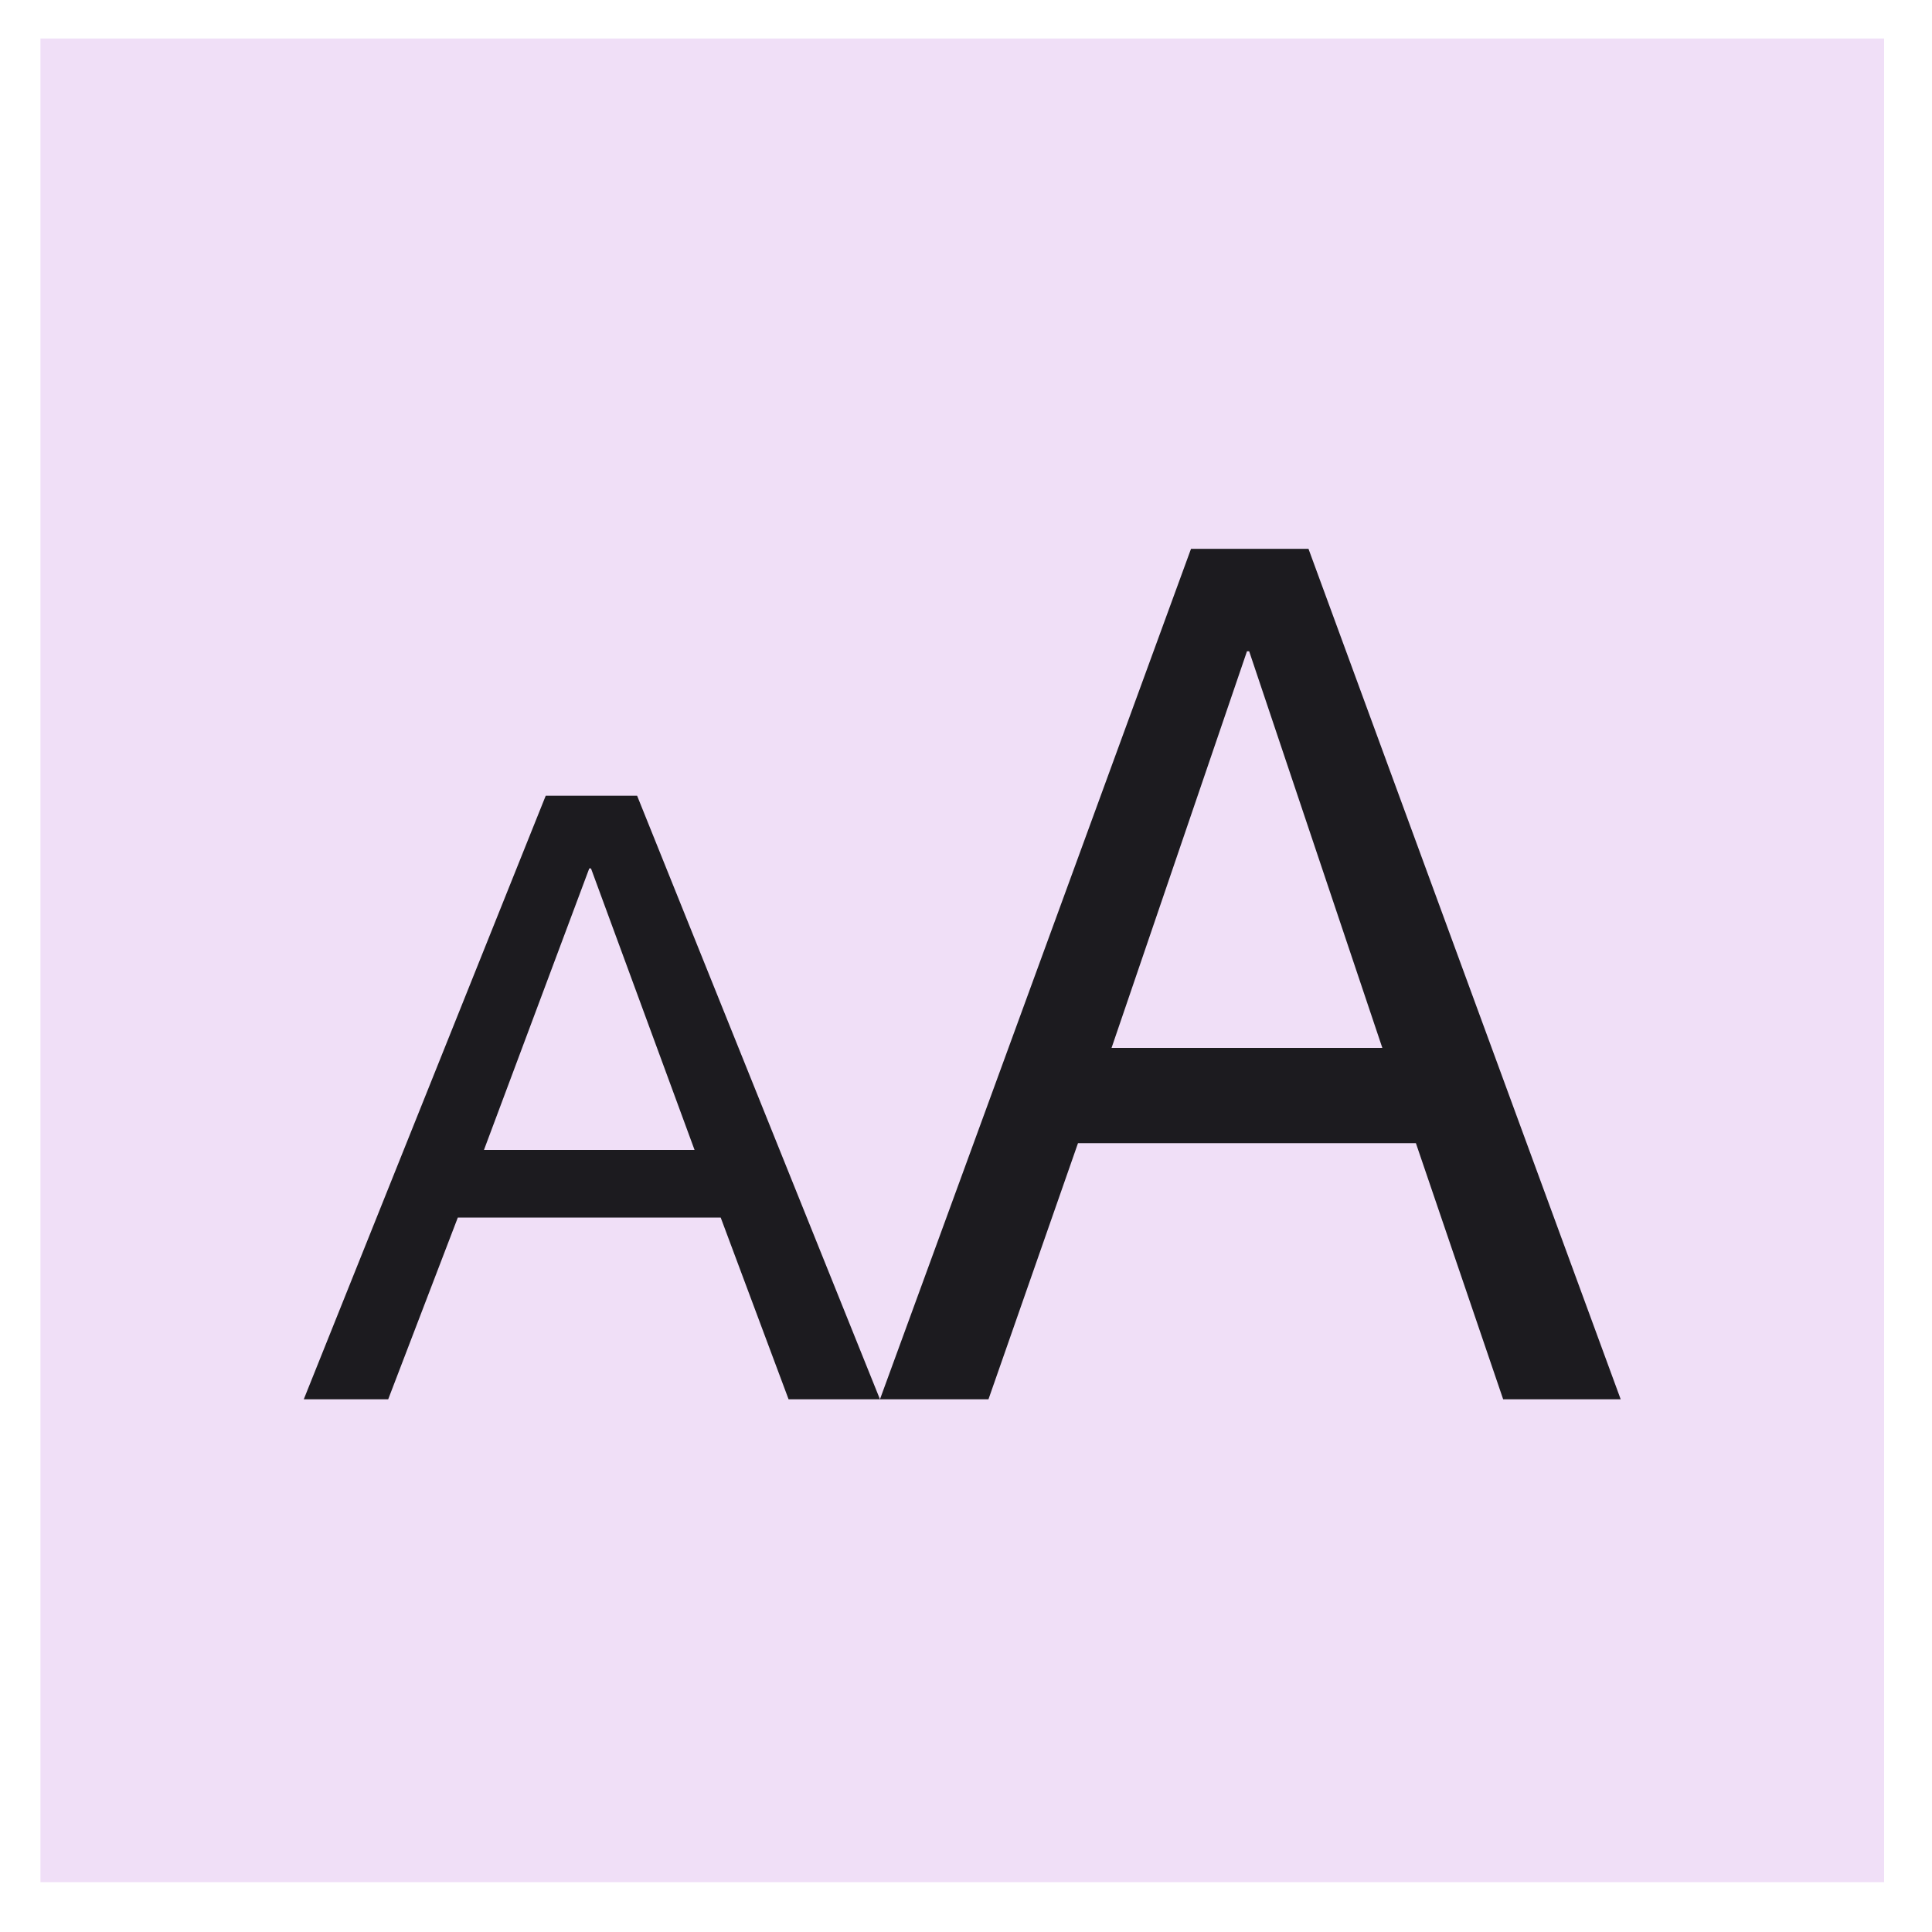 <?xml version="1.0" encoding="UTF-8"?> <svg xmlns="http://www.w3.org/2000/svg" width="30" height="30" viewBox="0 0 30 30" fill="none"><rect width="28.628" height="28.628" transform="translate(0.628 0.598)" fill="#F0DFF7"></rect><g clip-path="url(#clip0_2209_91)"><path d="M7.515 17.856H10.785L9.177 13.485H9.15L7.515 17.856ZM8.474 12.356H9.893L13.664 21.728H12.245L11.191 18.906H7.109L6.028 21.728H4.717L8.474 12.356Z" fill="#1C1B1F"></path><path d="M17.26 16.272H21.465L19.397 10.113H19.363L17.26 16.272ZM18.494 8.522H20.318L25.166 21.728H23.341L21.986 17.751H16.739L15.349 21.728H13.664L18.494 8.522Z" fill="#1C1B1F"></path></g><defs><clipPath id="clip0_2209_91"><rect width="20.448" height="20.448" fill="white" transform="translate(4.717 4.688)"></rect></clipPath></defs></svg> 